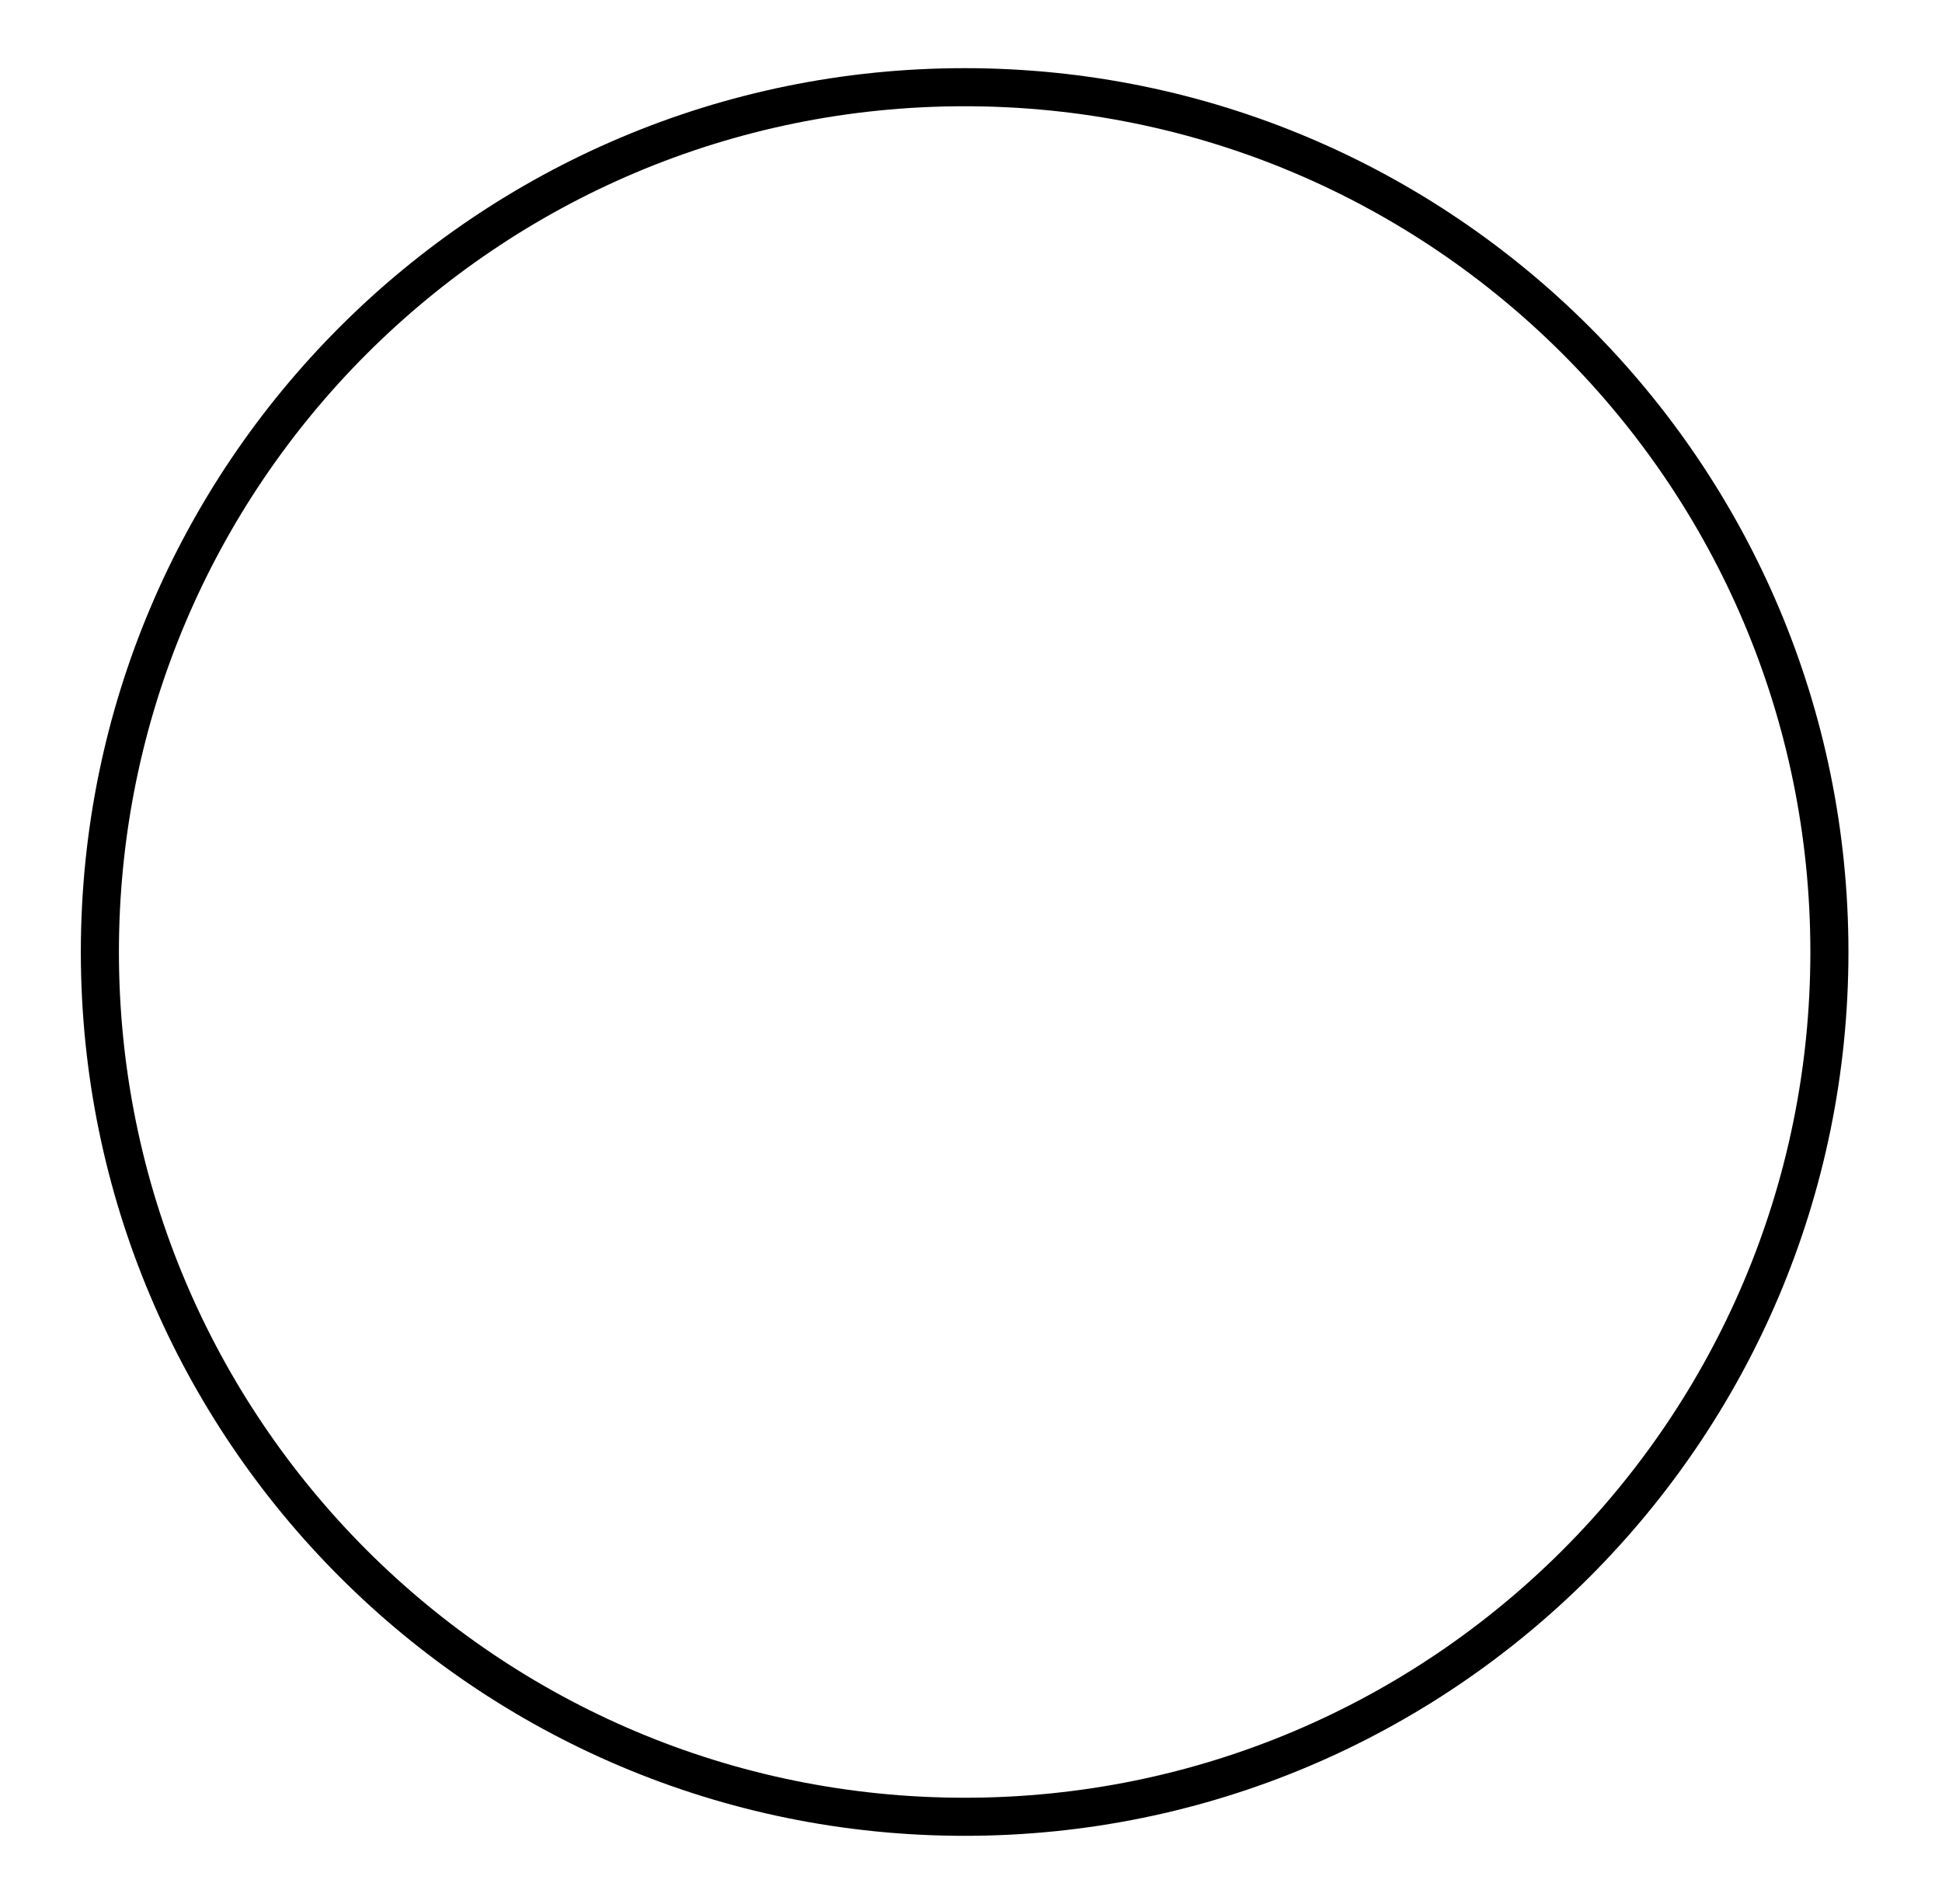 <?xml version="1.0" encoding="UTF-8"?>
<svg xmlns="http://www.w3.org/2000/svg" width="51" height="50" viewBox="0 0 51 50" fill="none">
  <path d="M25.333 47.71C37.876 47.71 48.043 37.542 48.043 25C48.043 12.457 37.876 2.29 25.333 2.29C12.791 2.29 2.623 12.457 2.623 25C2.623 37.542 12.791 47.71 25.333 47.71Z" stroke="black" stroke-linecap="round" stroke-linejoin="round"></path>
</svg>
